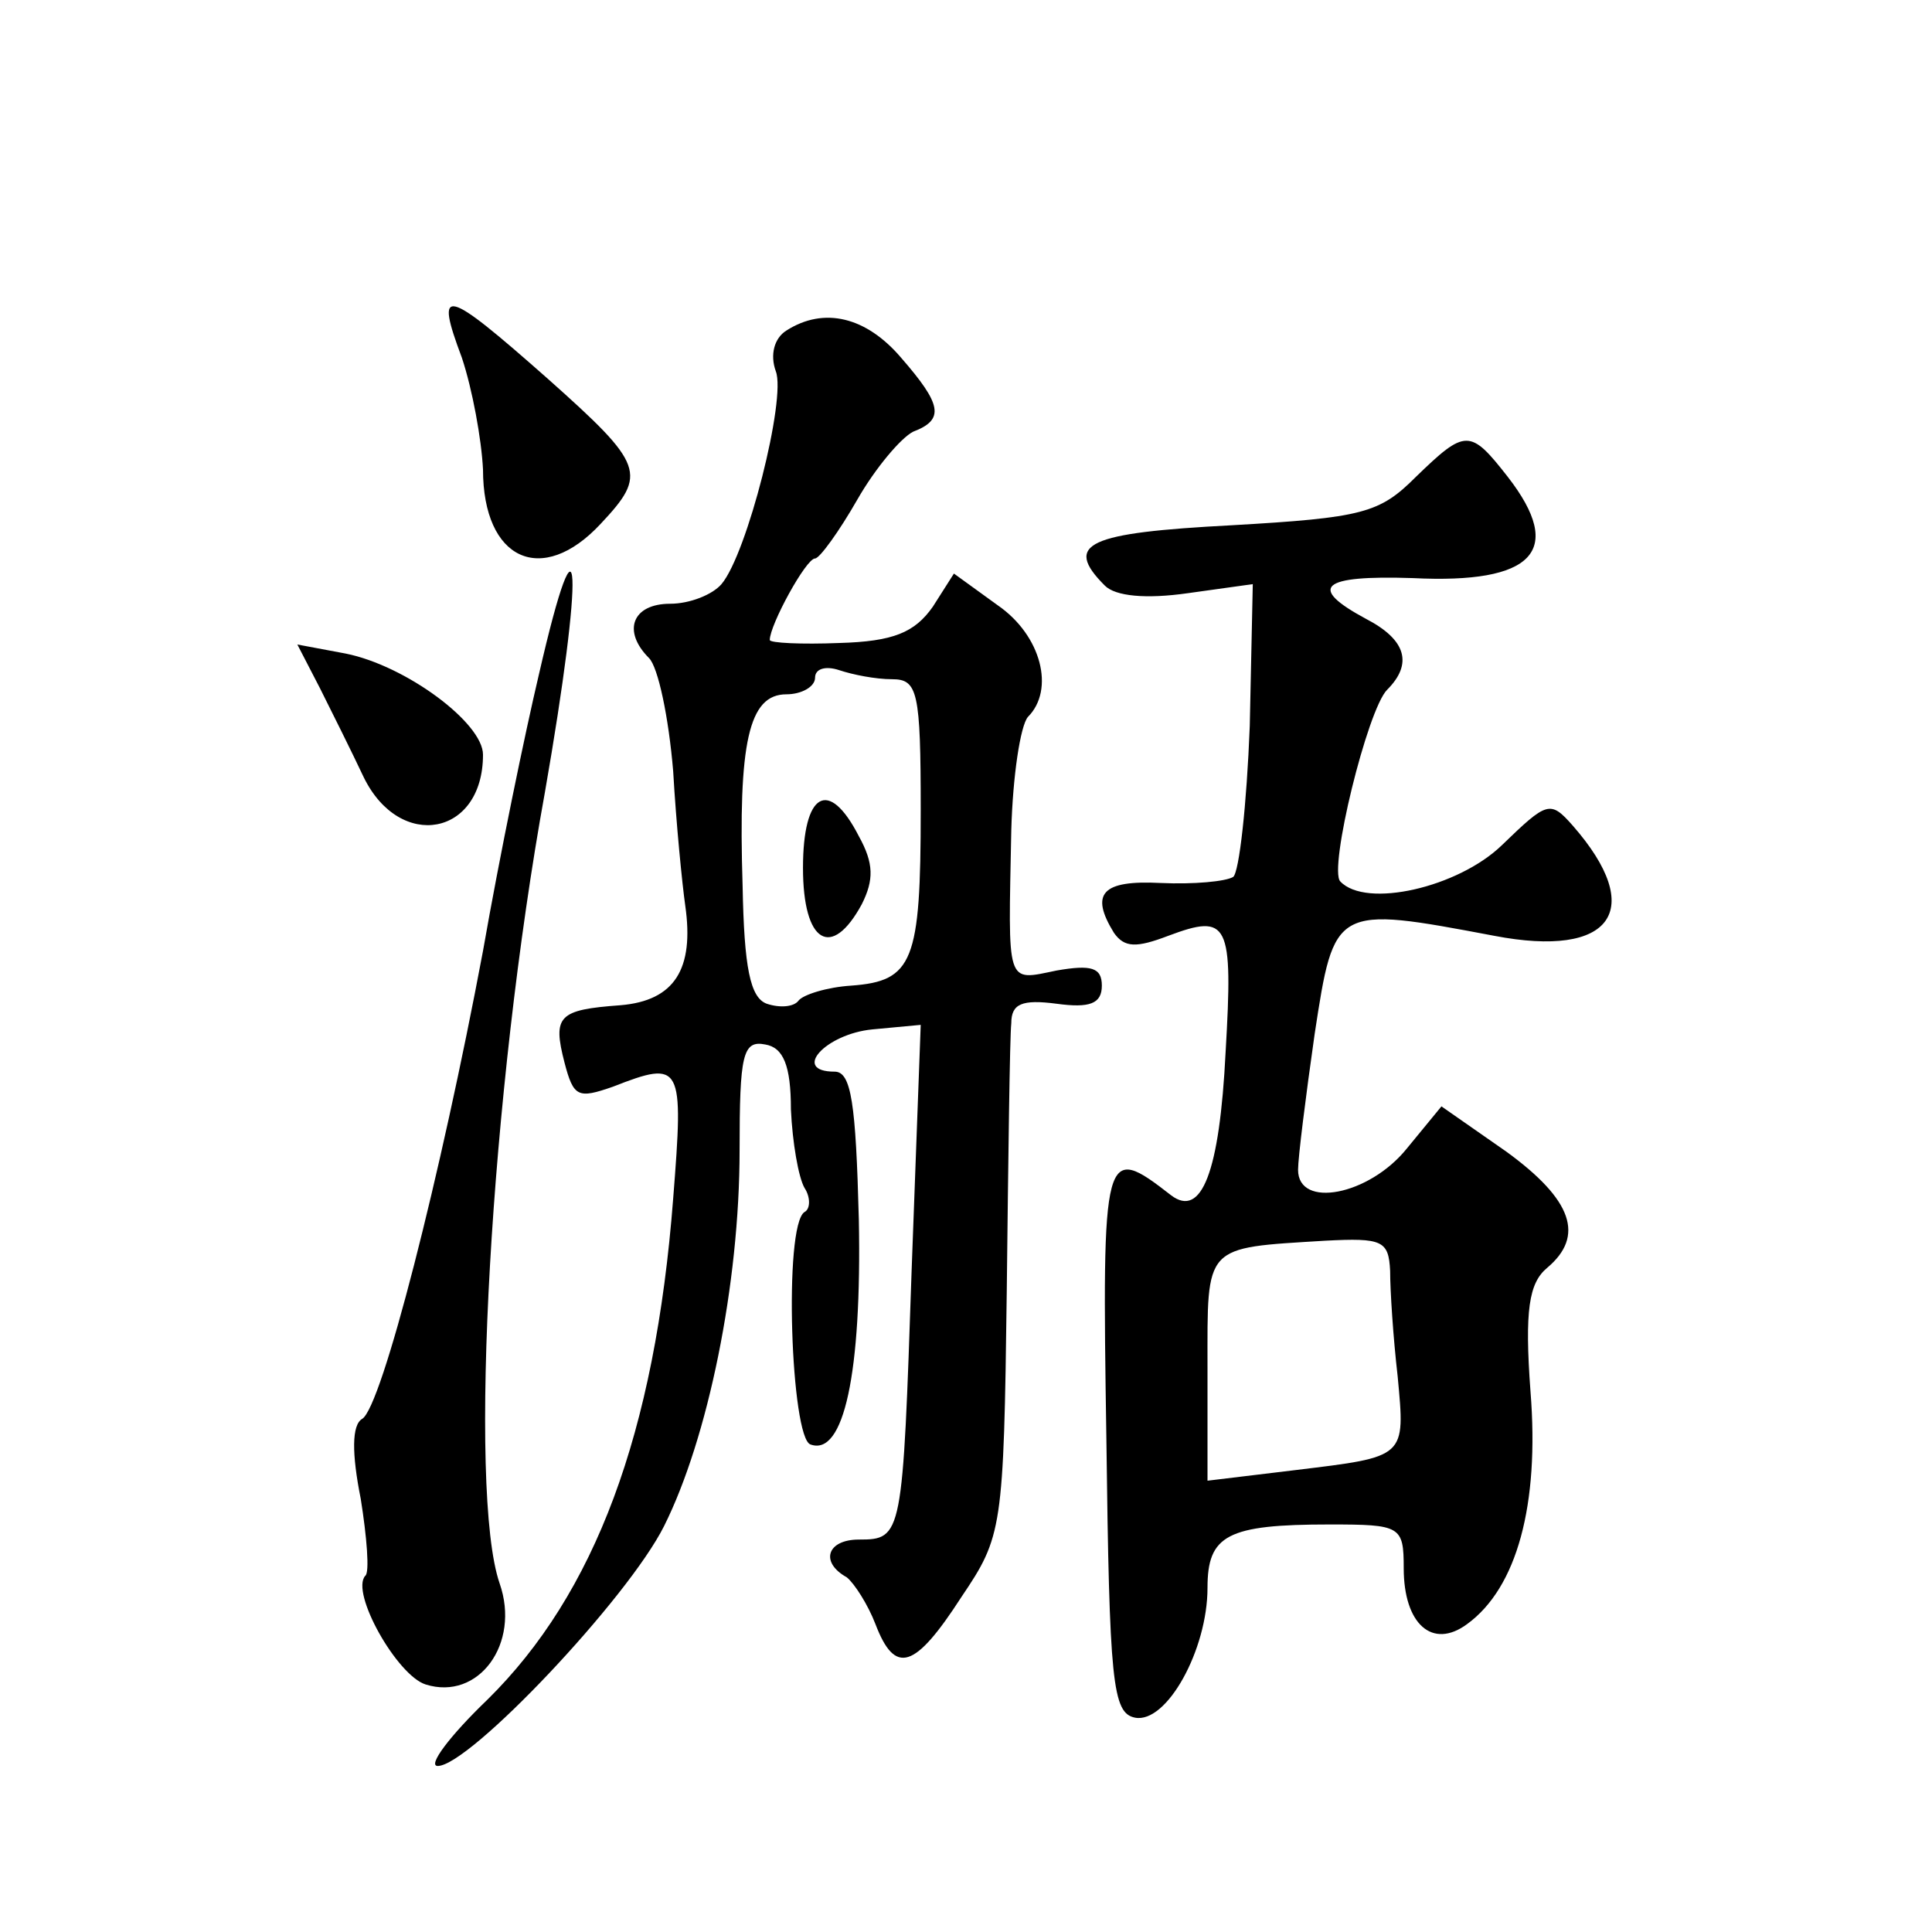 <?xml version="1.0" standalone="no"?>
<!DOCTYPE svg PUBLIC "-//W3C//DTD SVG 20010904//EN"
 "http://www.w3.org/TR/2001/REC-SVG-20010904/DTD/svg10.dtd">
<svg version="1.0" xmlns="http://www.w3.org/2000/svg"
 width="128pt" height="128pt" viewBox="0 0 128 128"
 preserveAspectRatio="xMidYMid meet">
<g transform="translate(0,128) scale(0.1,-0.1)"
fill="#0" stroke="none">
<path d="M306 1043 c7 -21 13 -54 14 -74 0 -60 39 -78 78 -36 31 33 29 39 -35 96
-69 61 -75 62 -57 14z M521 1061 c-8 -5 -11 -16 -7 -27 7 -18 -19 -121 -36 -141
-6 -7 -21 -13 -34 -13 -25 0 -32 -18 -14 -36 6 -6 13 -39 16 -75 2 -35 6 -75 8
-89 6 -42 -7 -63 -43 -66 -41 -3 -45 -7 -37 -38 6 -23 9 -24 32 -16 46 18 47 15
40 -74 -12 -156 -52 -262 -123 -332 -25 -24 -40 -44 -33 -44 21 0 126 111 150 159
29 58 50 160 50 249 0 63 2 73 17 70 12 -2 17 -14 17 -43 1 -22 5 -45 9 -52 4 -6
4 -14 0 -16 -14 -9 -9 -150 4 -154 22 -8 34 47 32 149 -2 77 -5 98 -16 98 -29 0
-6 25 25 28 l32 3 -6 -162 c-6 -177 -6 -179 -35 -179 -21 0 -26 -15 -8 -25 5 -4
14 -18 19 -31 13 -34 26 -30 57 18 27 40 28 45 30 202 1 89 2 169 3 178 0 13 7
16 30 13 22 -3 30 0 30 12 0 12 -7 14 -30 10 -34 -7 -32 -11 -30 93 1 36 6 69 11
75 18 18 9 54 -20 74 l-29 21 -14 -22 c-12 -17 -26 -23 -62 -24 -25 -1 -46 0 -46
2 0 10 24 54 30 54 3 0 16 18 28 39 12 21 29 41 37 45 21 8 19 18 -8 49 -23 27
-51 34 -76 18z m70 -231 c17 0 19 -8 19 -87 0 -100 -5 -113 -46 -116 -16 -1 -32
-6 -35 -10 -3 -4 -12 -5 -21 -2 -11 4 -15 24 -16 78 -3 95 4 127 29 127 10 0 19
5 19 11 0 6 7 8 16 5 9 -3 24 -6 35 -6z M532 705 c0 -50 19 -61 39 -24 8 16 8 27
-2 45 -20 39 -37 29 -37 -21z M938 964 c-24 -24 -35 -27 -122 -32 -95 -5 -112 -12
-84 -40 7 -7 27 -9 55 -5 l43 6 -2 -94 c-2 -52 -7 -97 -11 -100 -5 -3 -26 -5 -48
-4 -39 2 -47 -7 -31 -33 7 -10 15 -10 36 -2 40 15 43 9 38 -77 -4 -80 -16 -110
-36 -95 -45 35 -46 32 -43 -161 2 -162 4 -182 19 -185 21 -4 48 45 48 86 0 35 13
42 81 42 47 0 49 -1 49 -29 0 -37 19 -54 42 -37 33 24 48 79 42 154 -4 54 -1 72
11 82 25 21 17 45 -27 77 l-43 30 -23 -28 c-25 -31 -72 -40 -72 -14 0 8 5 48 11
90 13 85 13 85 119 65 78 -15 101 17 52 73 -15 17 -17 16 -47 -13 -29 -28 -90 -42
-107 -24 -8 8 18 114 31 127 17 17 13 33 -14 47 -39 21 -30 29 31 27 80 -4 101
18 63 67 -25 32 -28 32 -61 0z m-17 -526 c0 -13 2 -44 5 -70 5 -54 6 -53 -68 -62
l-58 -7 0 75 c0 82 -3 79 78 84 38 2 42 0 43 -20z M357 833 c-9 -38 -26 -120 -37
-183 -28 -149 -67 -302 -80 -310 -7 -4 -7 -23 -1 -53 4 -25 6 -49 3 -51 -10 -11
21 -66 40 -72 35 -11 63 27 49 67 -21 61 -6 326 30 524 26 149 24 200 -4 78z M212
824 c8 -16 21 -42 29 -59 24 -49 79 -39 79 15 0 21 -51 59 -91 67 l-32 6 15 -29z"/>
</g>
</svg>
